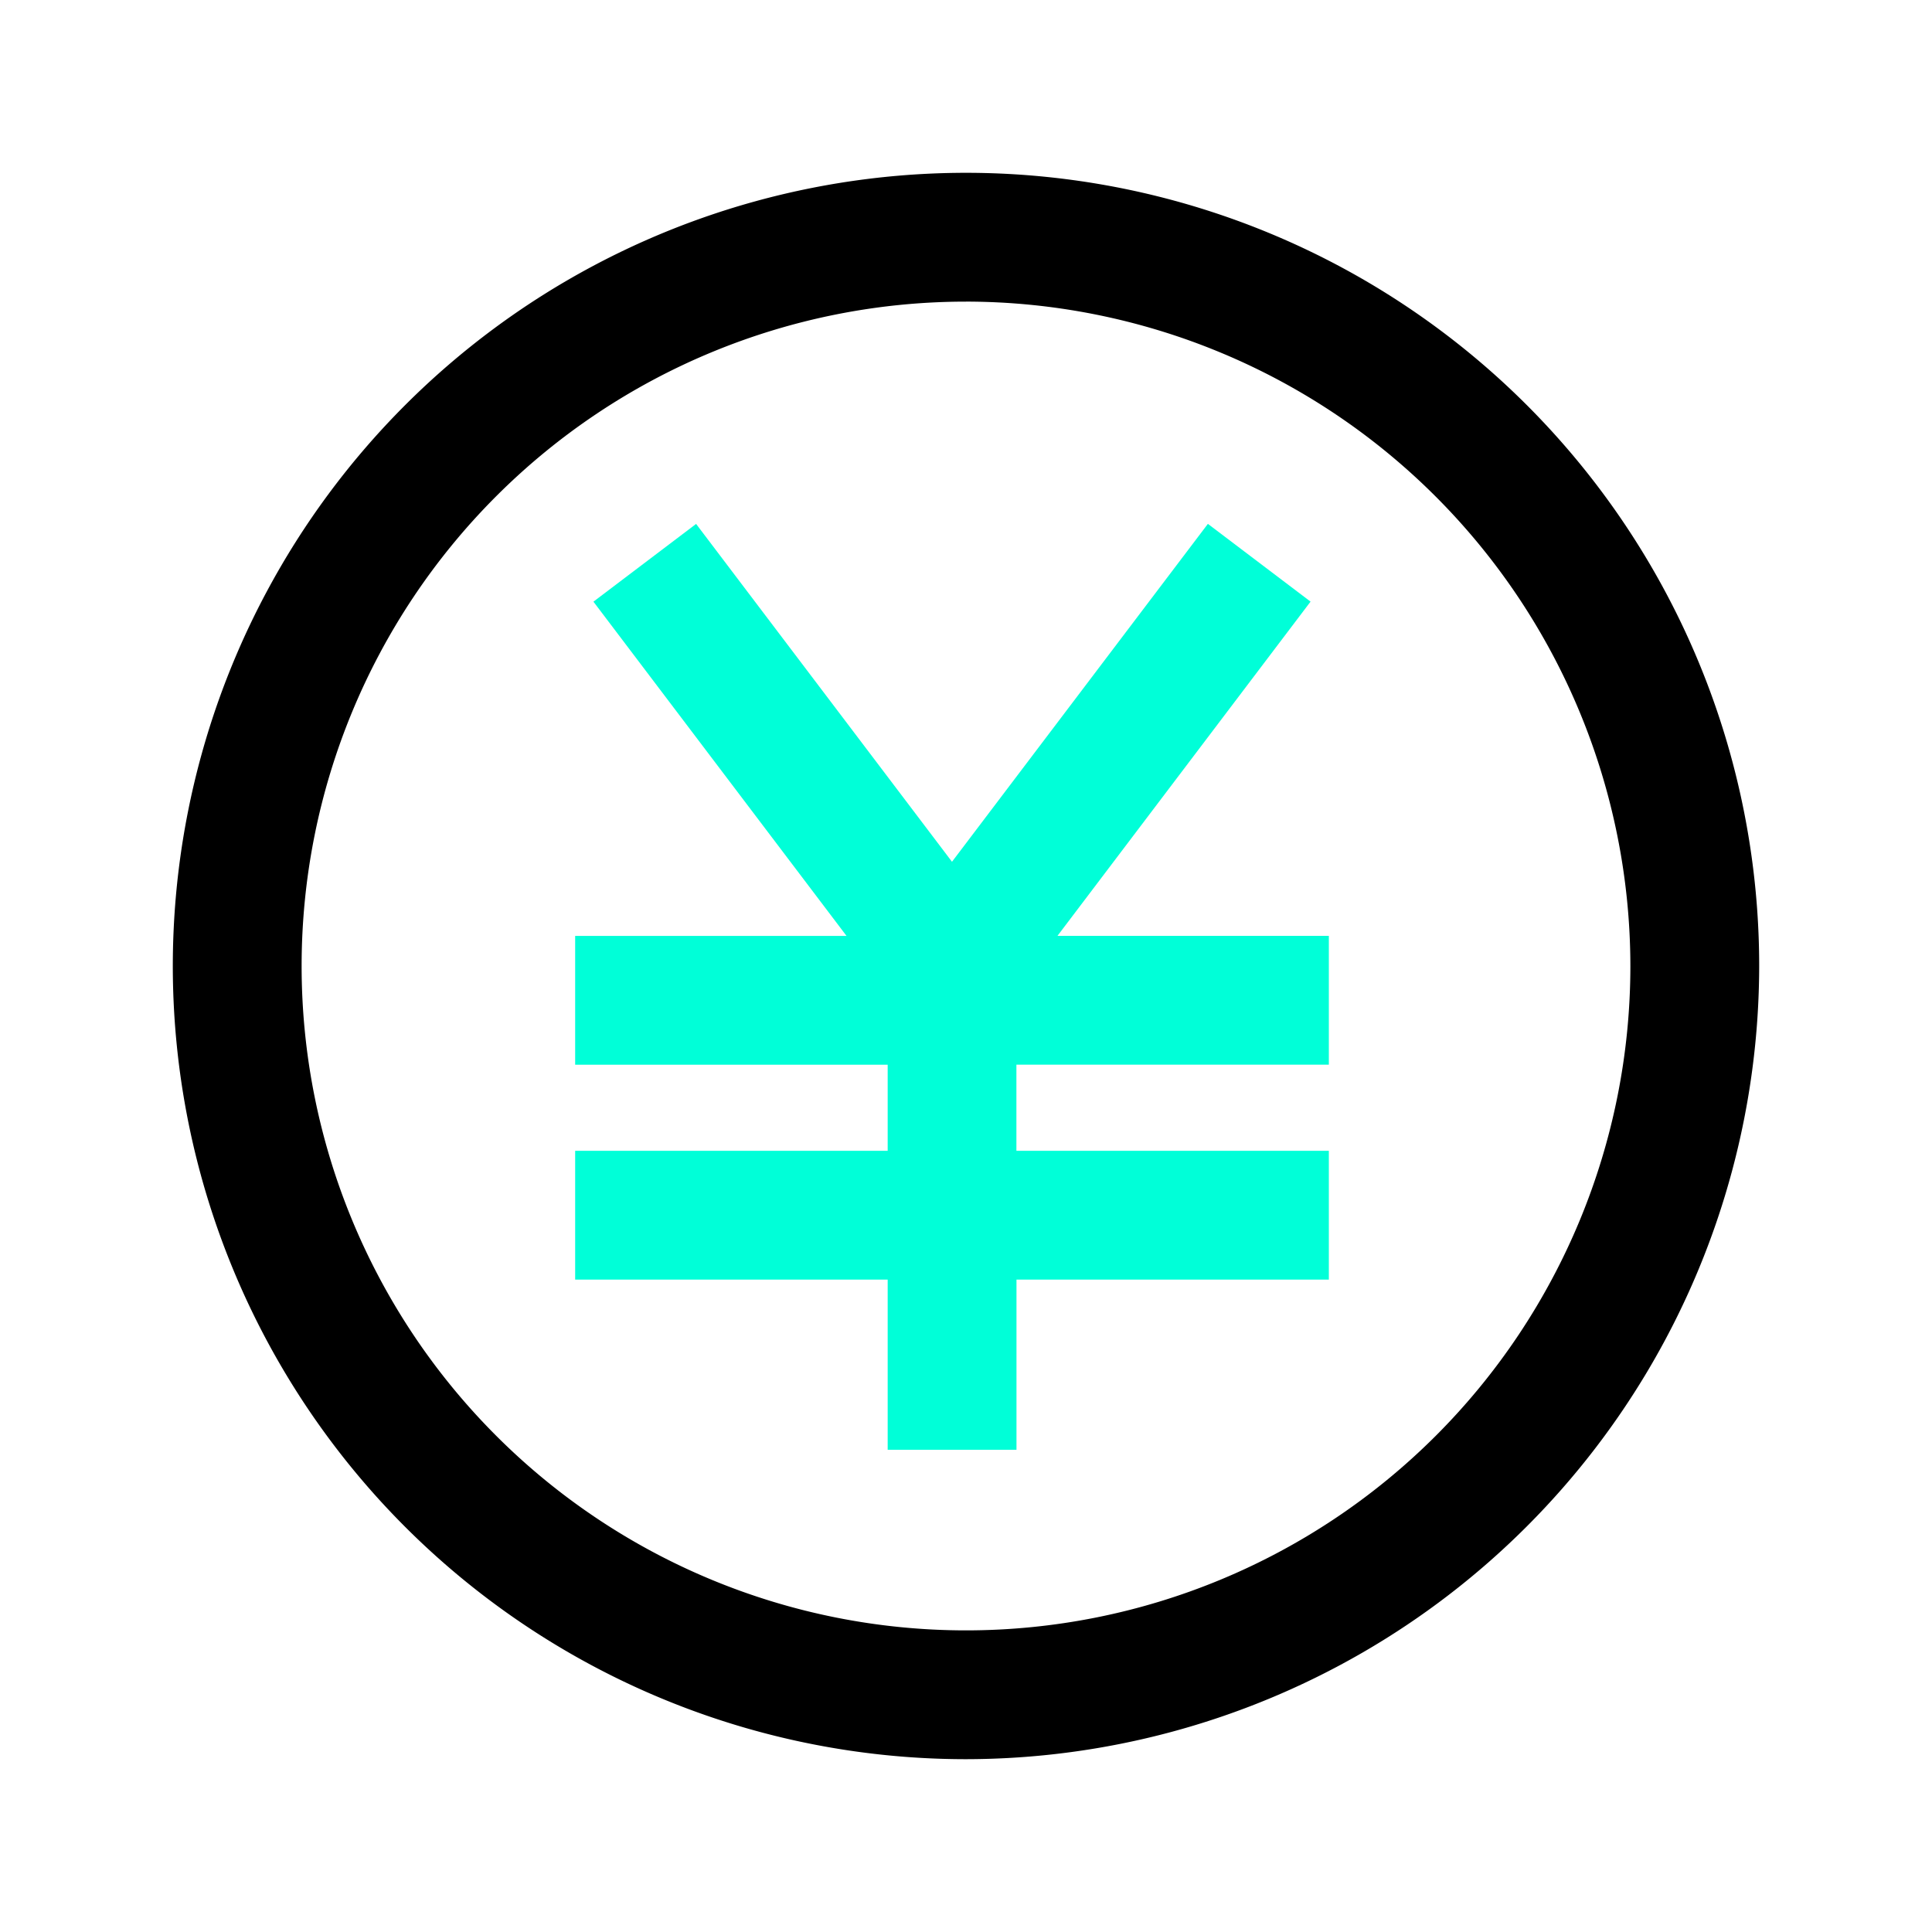 <svg id="icon_fund" xmlns="http://www.w3.org/2000/svg" xmlns:xlink="http://www.w3.org/1999/xlink" width="100" height="100" viewBox="0 0 100 100">
  <defs>
    <clipPath id="clip-path">
      <rect id="長方形_26066" data-name="長方形 26066" width="100" height="100" fill="none"/>
    </clipPath>
  </defs>
  <g id="グループ_39634" data-name="グループ 39634" clip-path="url(#clip-path)">
    <path id="パス_31540" data-name="パス 31540" d="M51.789,92.844A41.055,41.055,0,1,1,92.844,51.789,41.1,41.1,0,0,1,51.789,92.844m0-75.443A34.388,34.388,0,1,0,86.177,51.789,34.427,34.427,0,0,0,51.789,17.4" transform="translate(-1.789 -1.789)"/>
    <path id="パス_31541" data-name="パス 31541" d="M74.735,60.531V53.864H60.688l13.1-17.3-5.314-4.025L55.229,50.029,41.984,32.542,36.67,36.566l13.1,17.3H35.724v6.667H51.9v4.457H35.724v6.667H51.9v8.806h6.667V71.655H74.735V64.989H58.563V60.531Z" transform="translate(-5.954 -5.424)" fill="#00ffd8"/>
  </g>
</svg>
